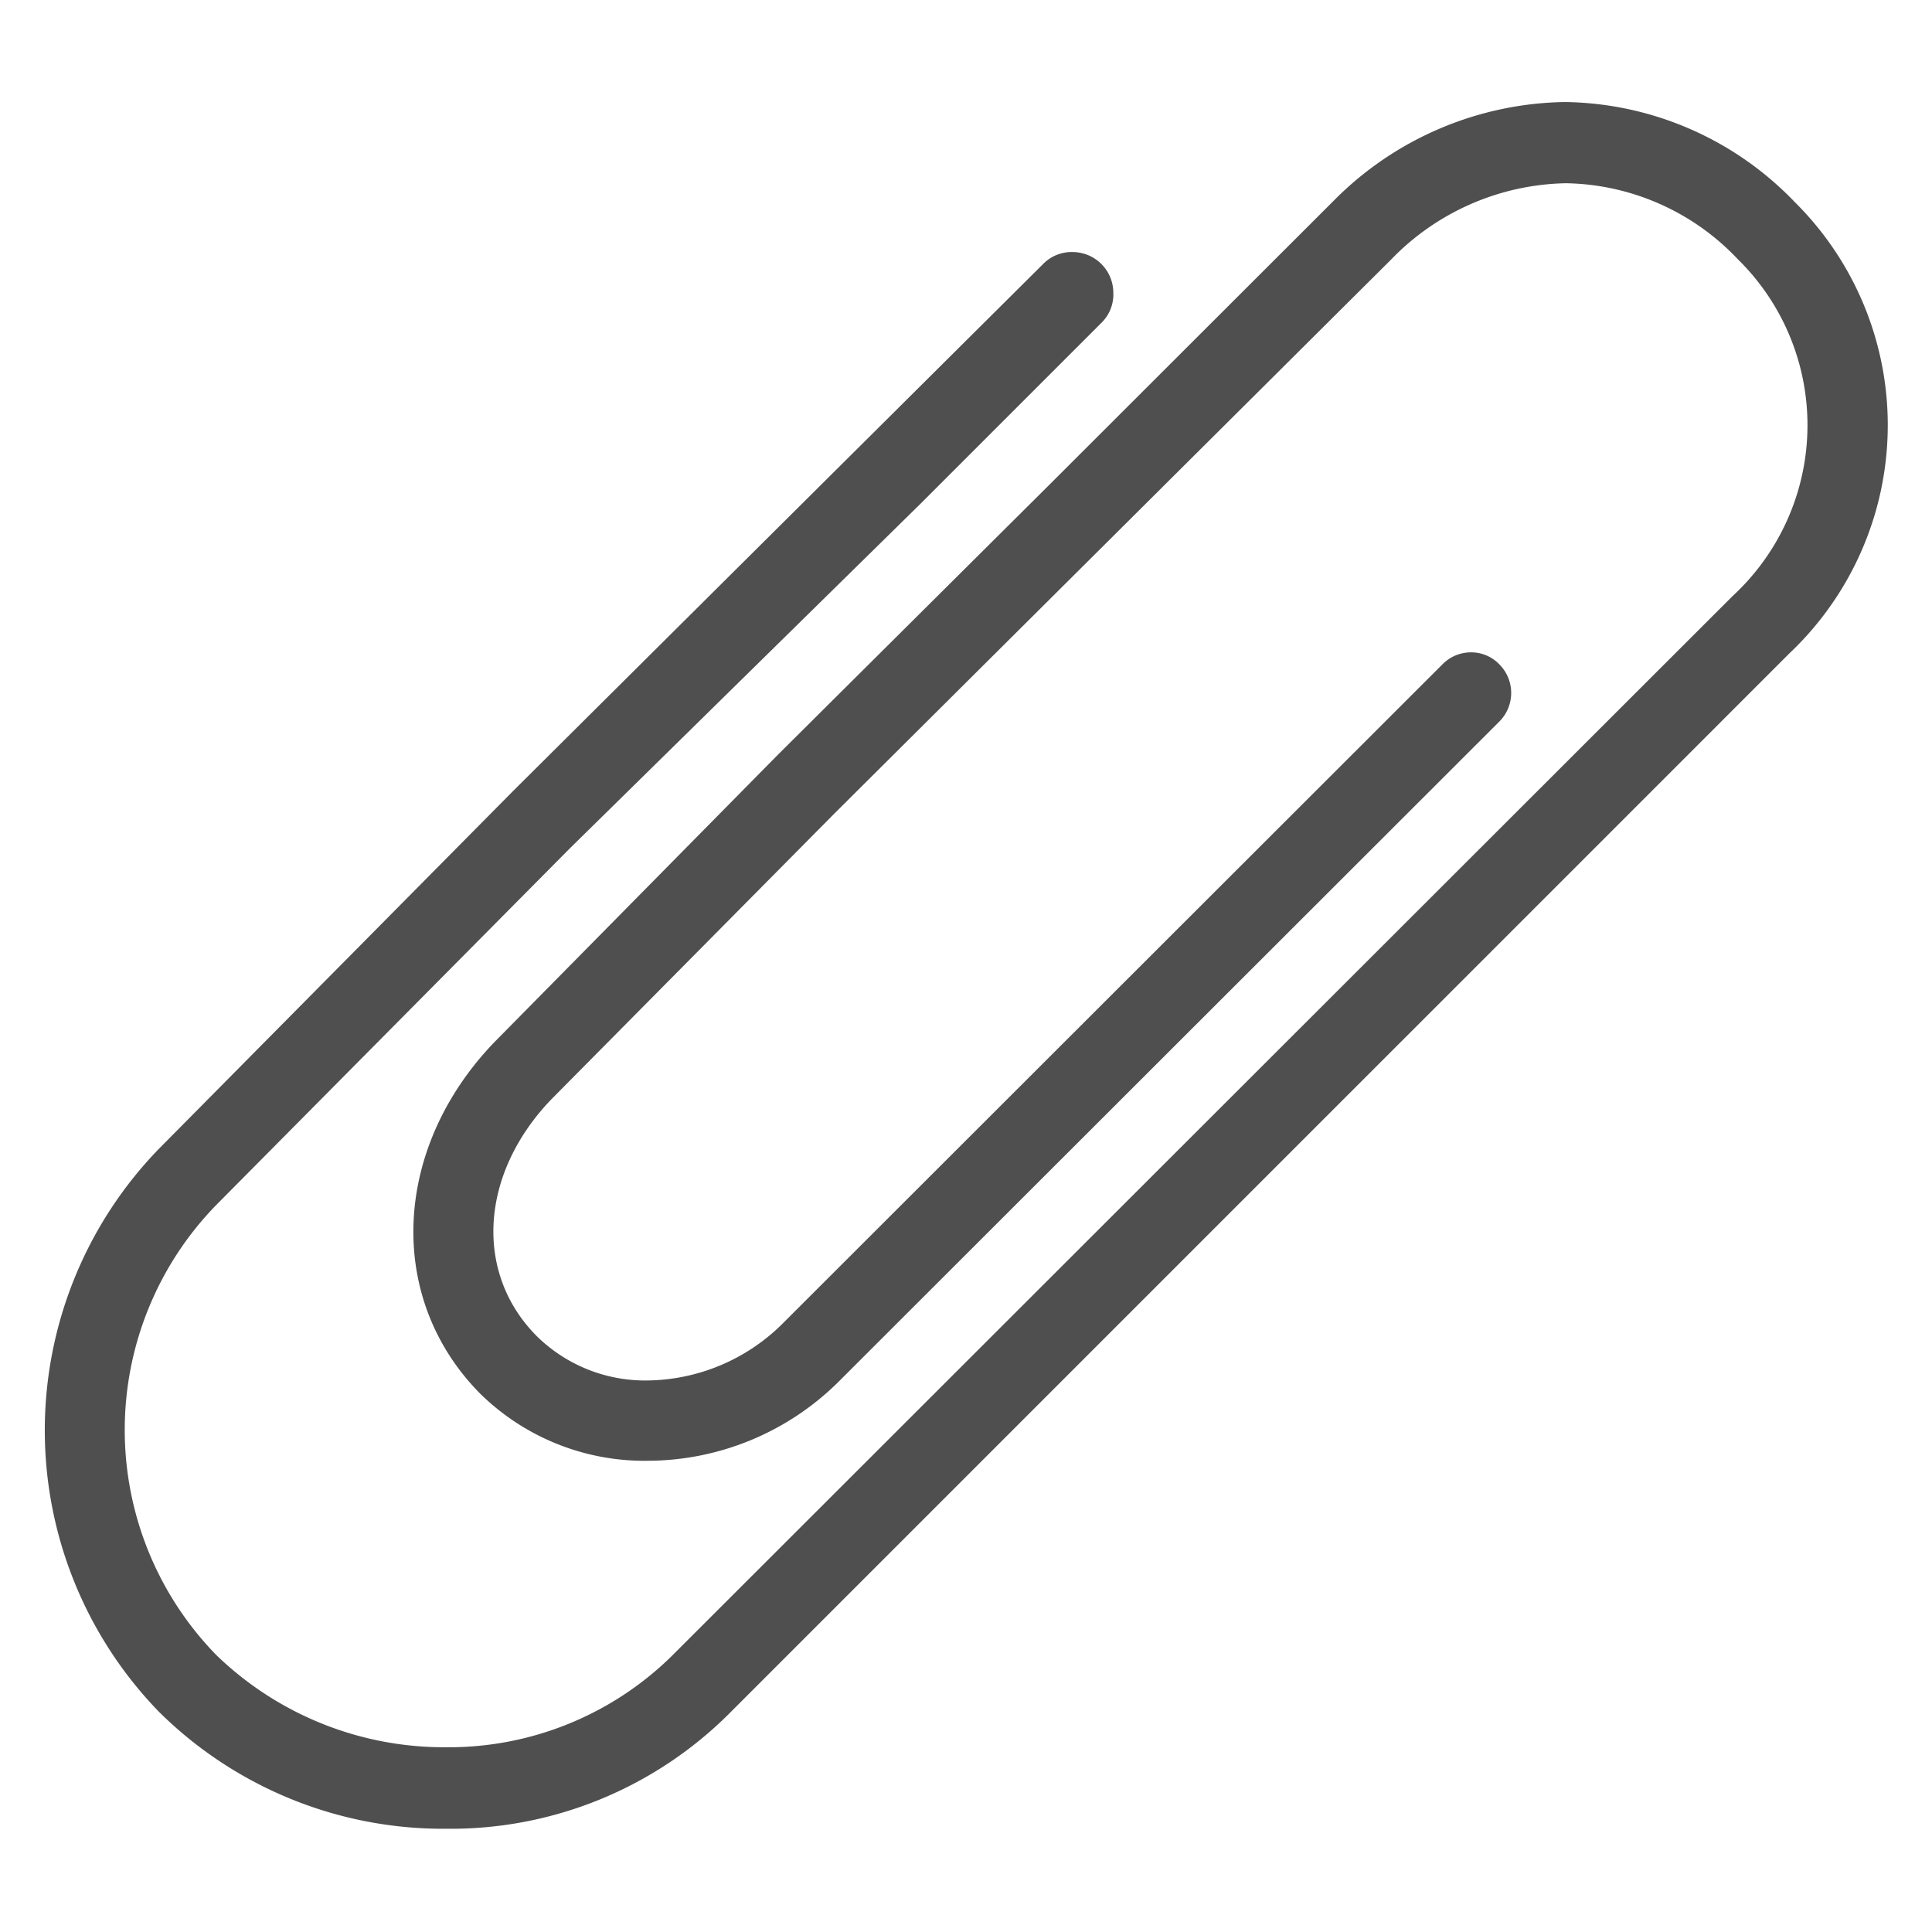 <svg xmlns="http://www.w3.org/2000/svg" viewBox="0 0 64 64"><g id="attachment"><path d="M14.79,60.58A13.37,13.37,0,0,1,5.26,56.7a13.39,13.39,0,0,1,0-18.64L17,26.2,34.55,8.75a1.32,1.32,0,0,1,1-.4,1.35,1.35,0,0,1,1.33,1.34,1.31,1.31,0,0,1-.39,1l-6,6L18.89,28.09,7.15,39.93a10.68,10.68,0,0,0,0,14.88,10.85,10.85,0,0,0,7.64,3.07,10.54,10.54,0,0,0,7.44-3L57.4,19.74a7.7,7.7,0,0,0,.16-11.16,8,8,0,0,0-5.69-2.51A8.26,8.26,0,0,0,46.08,8.6L27.66,26.93l-9.39,9.48c-2.37,2.46-2.58,5.76-.48,7.86a5.12,5.12,0,0,0,3.66,1.46,6.45,6.45,0,0,0,4.43-1.84L47.79,22a1.32,1.32,0,0,1,.94-.39,1.29,1.29,0,0,1,.94.4,1.34,1.34,0,0,1,0,1.89L27.75,45.8a9,9,0,0,1-6.3,2.59,7.76,7.76,0,0,1-5.55-2.23C12.78,43,13,38.05,16.36,34.54L25.77,25l9-8.95,9.4-9.39a11,11,0,0,1,7.67-3.28A10.73,10.73,0,0,1,59.46,6.7a10.4,10.4,0,0,1-.17,14.93L24.12,56.8A13.06,13.06,0,0,1,14.79,60.58Z" style="fill:#4f4f4f"/></g></svg>